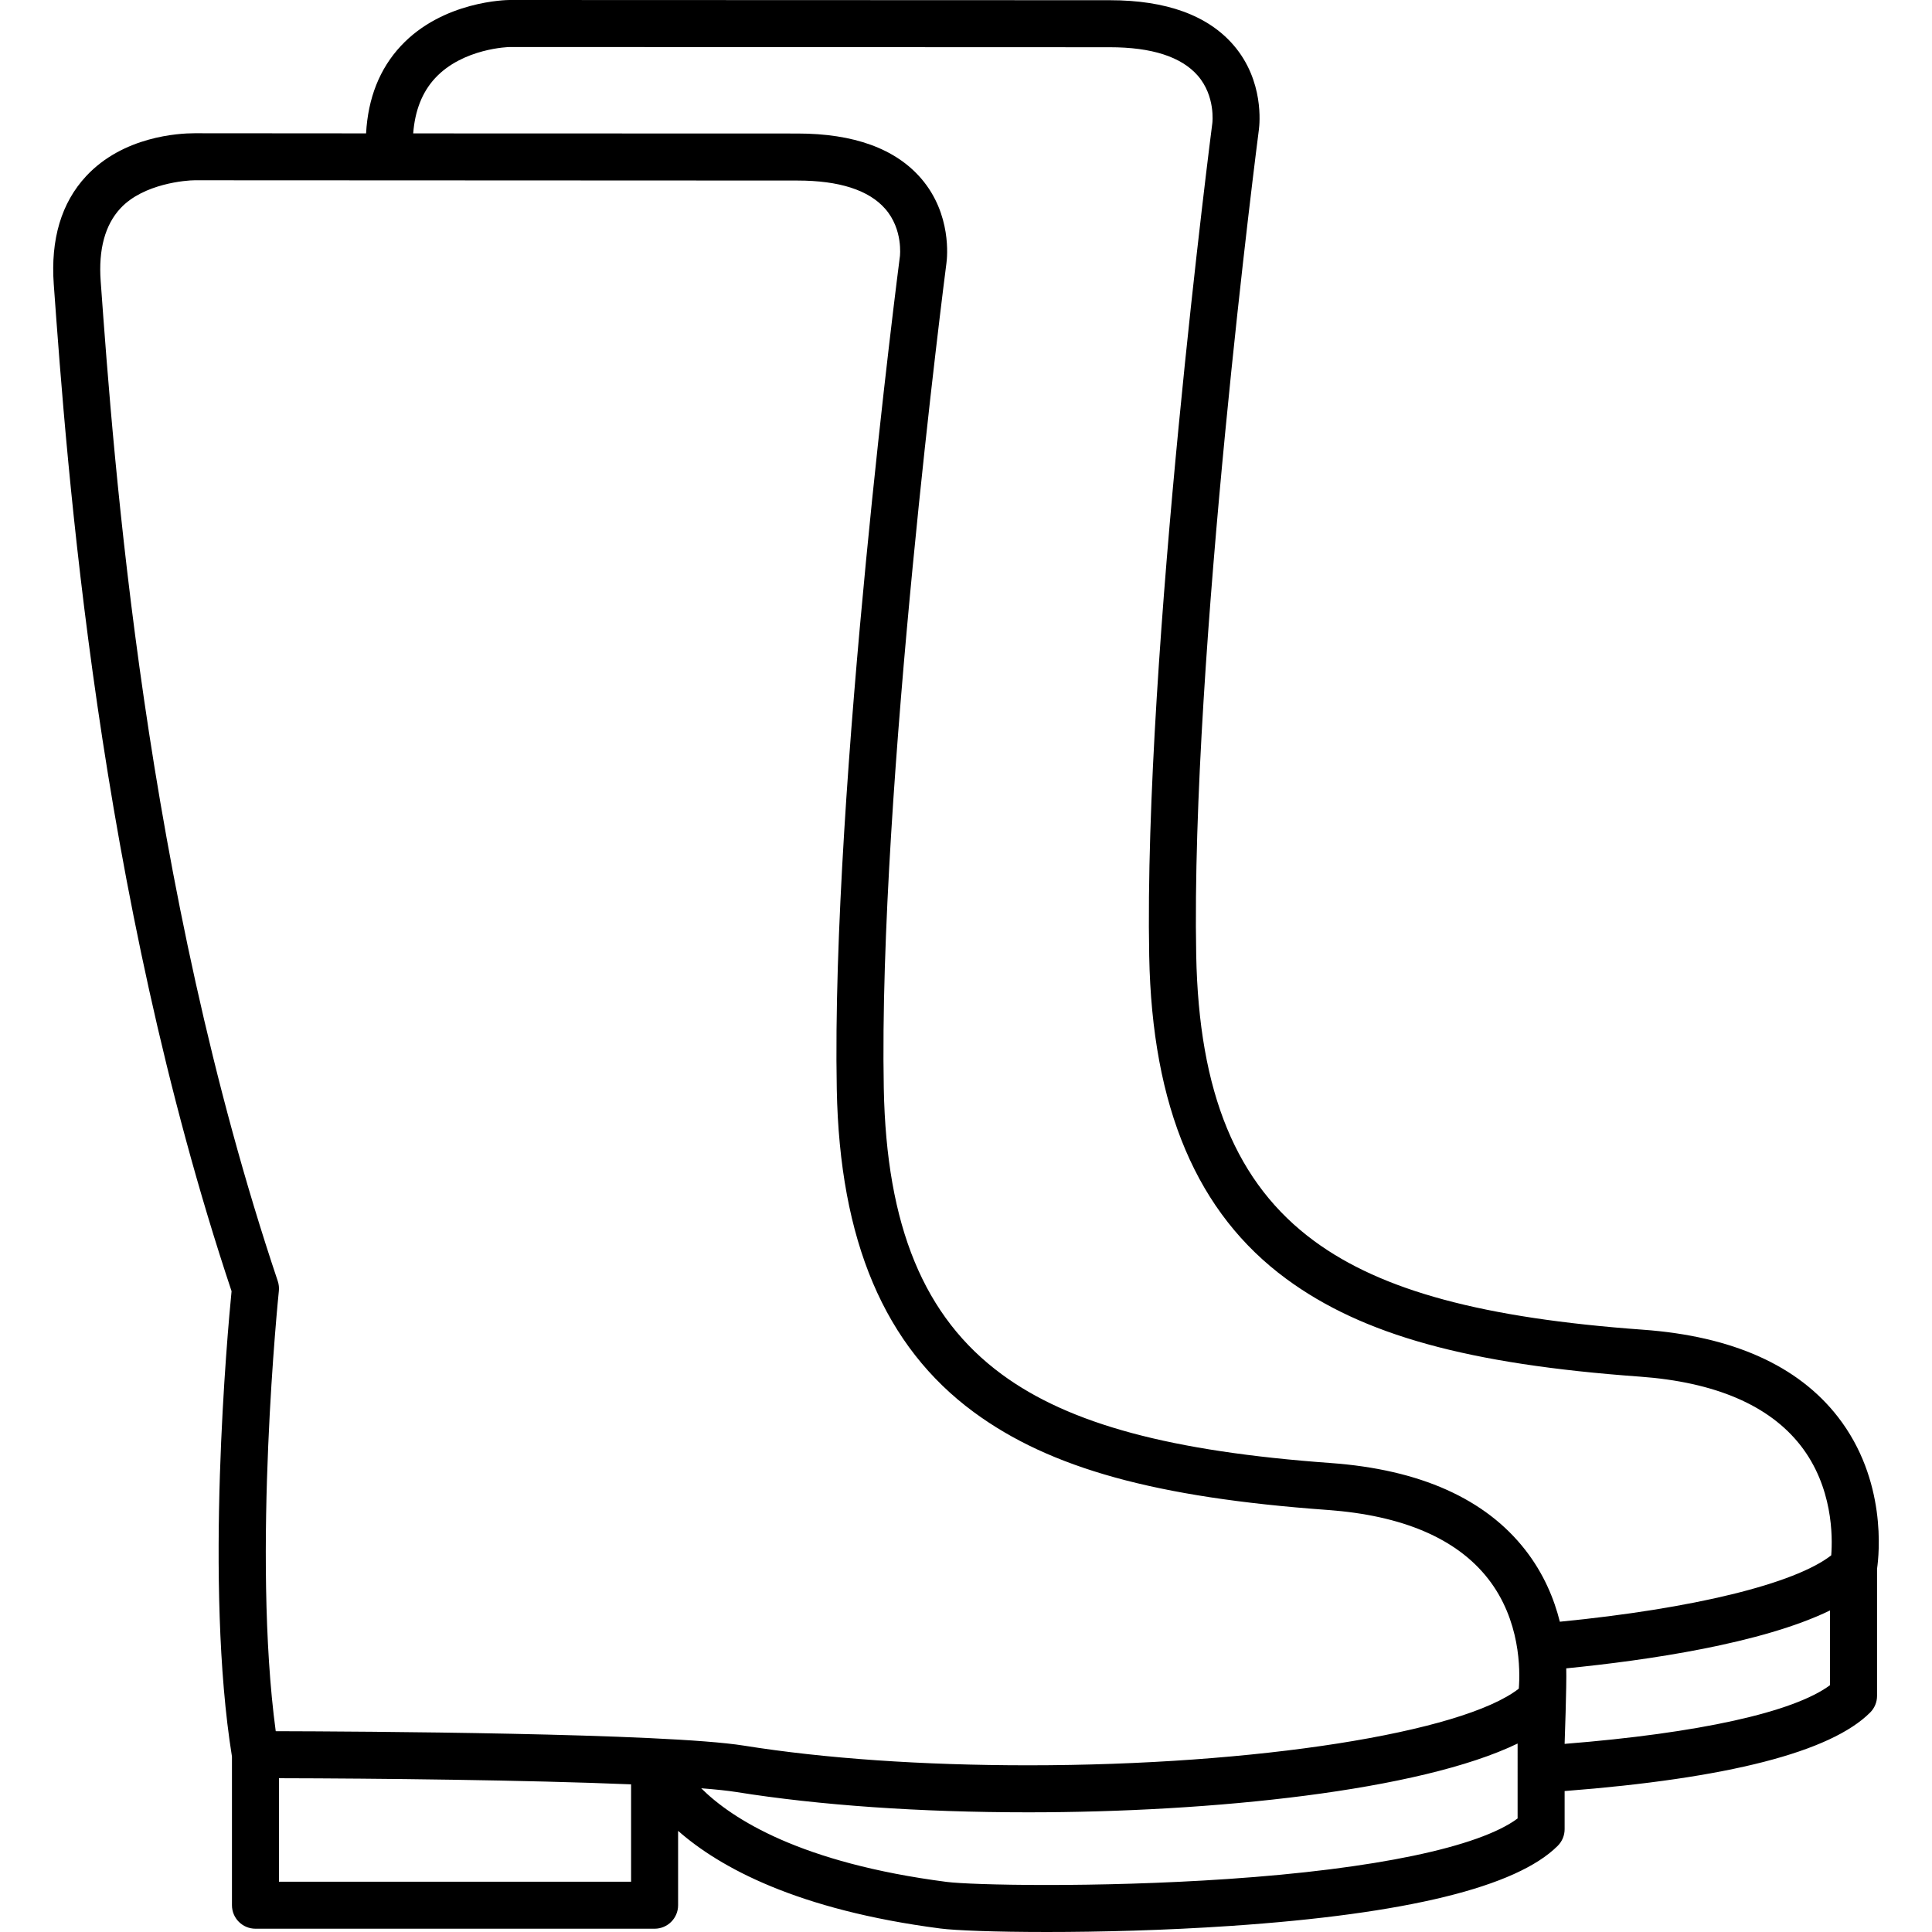 <?xml version="1.0" encoding="iso-8859-1"?>
<!-- Generator: Adobe Illustrator 18.0.0, SVG Export Plug-In . SVG Version: 6.00 Build 0)  -->
<!DOCTYPE svg PUBLIC "-//W3C//DTD SVG 1.1//EN" "http://www.w3.org/Graphics/SVG/1.1/DTD/svg11.dtd">
<svg version="1.1" id="Capa_1" xmlns="http://www.w3.org/2000/svg" xmlns:xlink="http://www.w3.org/1999/xlink" x="0px" y="0px"
	 viewBox="0 0 410.912 410.912" style="enable-background:new 0 0 410.912 410.912;" xml:space="preserve">
<path d="M390.904,301.361c-8.486-10.932-22.429-17.17-41.44-18.547c-33.978-2.459-55.549-8.275-69.939-18.857
	c-16.575-12.188-24.554-31.525-25.107-60.854c-1.195-63.314,13.185-174.414,13.33-175.528c0.158-1.185,1.137-10.366-5.352-17.93
	c-5.463-6.369-14.329-9.599-26.351-9.599C199.557,0.047,108.407,0,108.382,0c-0.574,0.002-14.177,0.172-23.126,9.774
	c-4.517,4.845-6.986,11.089-7.395,18.594c-19.65-0.009-36.17-0.027-36.477-0.027c-3.419,0-15.188,0.658-23.066,9.128
	c-5.263,5.657-7.577,13.407-6.88,23.034c2.794,38.572,9.32,128.69,37.814,214.123c-0.849,8.583-5.792,62.513,0.083,98.967v31.619
	c0,2.762,2.238,5,5,5h84.889c2.762,0,5-2.238,5-5v-15.811c8.849,7.783,25.365,16.818,55.801,20.77
	c3.113,0.404,11.499,0.74,22.604,0.74c11.168,0,25.086-0.34,39.154-1.295c37.365-2.533,60.758-8.266,69.527-17.035
	c0.939-0.938,1.465-2.209,1.465-3.535v-8.112c34.718-2.684,56.576-8.296,64.984-16.704c0.939-0.938,1.465-2.209,1.465-3.535v-27.036
	C399.665,330.631,401.346,314.811,390.904,301.361z M134.224,400.213H59.336v-22.008c20.852,0.045,52.629,0.379,74.889,1.304
	V400.213z M322.775,386.764c-8.195,6.1-30.369,10.754-61.669,12.877c-27.959,1.897-54.585,1.291-59.794,0.613
	c-31.049-4.029-45.591-13.37-52.175-19.911c3.11,0.243,5.666,0.511,7.513,0.806c17.619,2.82,39.077,4.309,62.054,4.309
	c0.003,0,0.001,0,0.004,0c39.208,0,83.271-4.574,104.067-14.629V386.764z M323.03,359.152
	c-11.977,9.369-55.879,16.305-104.326,16.305c-22.457,0-43.368-1.445-60.474-4.182c-16.75-2.68-81.933-3.025-99.585-3.07
	c-5.089-37.604,0.602-93.047,0.663-93.623c0.075-0.713-0.005-1.434-0.232-2.113C30.694,187.933,24.19,98.129,21.413,59.781
	c-0.489-6.744,0.929-11.964,4.227-15.5c4.91-5.264,14.037-5.939,15.744-5.939c0.191,0,91.723,0.057,128.213,0.057
	c8.903,0,15.189,2.025,18.683,6.02c3.836,4.386,3.121,10.089,3.12,10.101c-0.006,0.038-0.012,0.076-0.017,0.115
	c-0.146,1.122-14.623,112.95-13.412,177.011c0.607,32.25,10.152,54.728,29.18,68.721c16.214,11.924,38.686,18.137,75.14,20.775
	c16.005,1.158,27.509,6.074,34.192,14.613C323.398,344.586,323.341,355.197,323.03,359.152z M283.013,311.166
	c-33.979-2.459-55.548-8.275-69.938-18.857c-16.575-12.189-24.553-31.525-25.105-60.854
	c-1.195-63.234,13.148-174.129,13.329-175.523c0.157-1.163,1.146-10.36-5.351-17.935c-5.463-6.369-14.329-9.599-26.351-9.599
	c-19.19,0-53.497-0.013-81.715-0.025c0.367-4.84,1.913-8.778,4.64-11.729c5.951-6.44,15.826-6.643,15.879-6.644
	c0,0,91.154,0.047,127.646,0.047c8.903,0,15.189,2.025,18.683,6.02c3.836,4.386,3.121,10.089,3.12,10.101
	c-0.006,0.038-14.639,113.065-13.429,177.126c0.608,32.25,10.153,54.729,29.181,68.721c16.214,11.924,38.687,18.137,75.142,20.775
	c16.004,1.158,27.507,6.074,34.191,14.613c6.913,8.832,6.855,19.441,6.545,23.396c-7.763,6.059-29.319,11.334-57.72,14.122
	c-1.218-4.879-3.423-10.208-7.306-15.208C315.967,318.781,302.024,312.541,283.013,311.166z M332.775,370.9
	c0,0,0.454-12.551,0.344-16.063c17.21-1.707,41.568-5.254,56.105-12.318v15.893C381.493,364.166,361.312,368.631,332.775,370.9z"/>
<g>
</g>
<g>
</g>
<g>
</g>
<g>
</g>
<g>
</g>
<g>
</g>
<g>
</g>
<g>
</g>
<g>
</g>
<g>
</g>
<g>
</g>
<g>
</g>
<g>
</g>
<g>
</g>
<g>
</g>
</svg>
